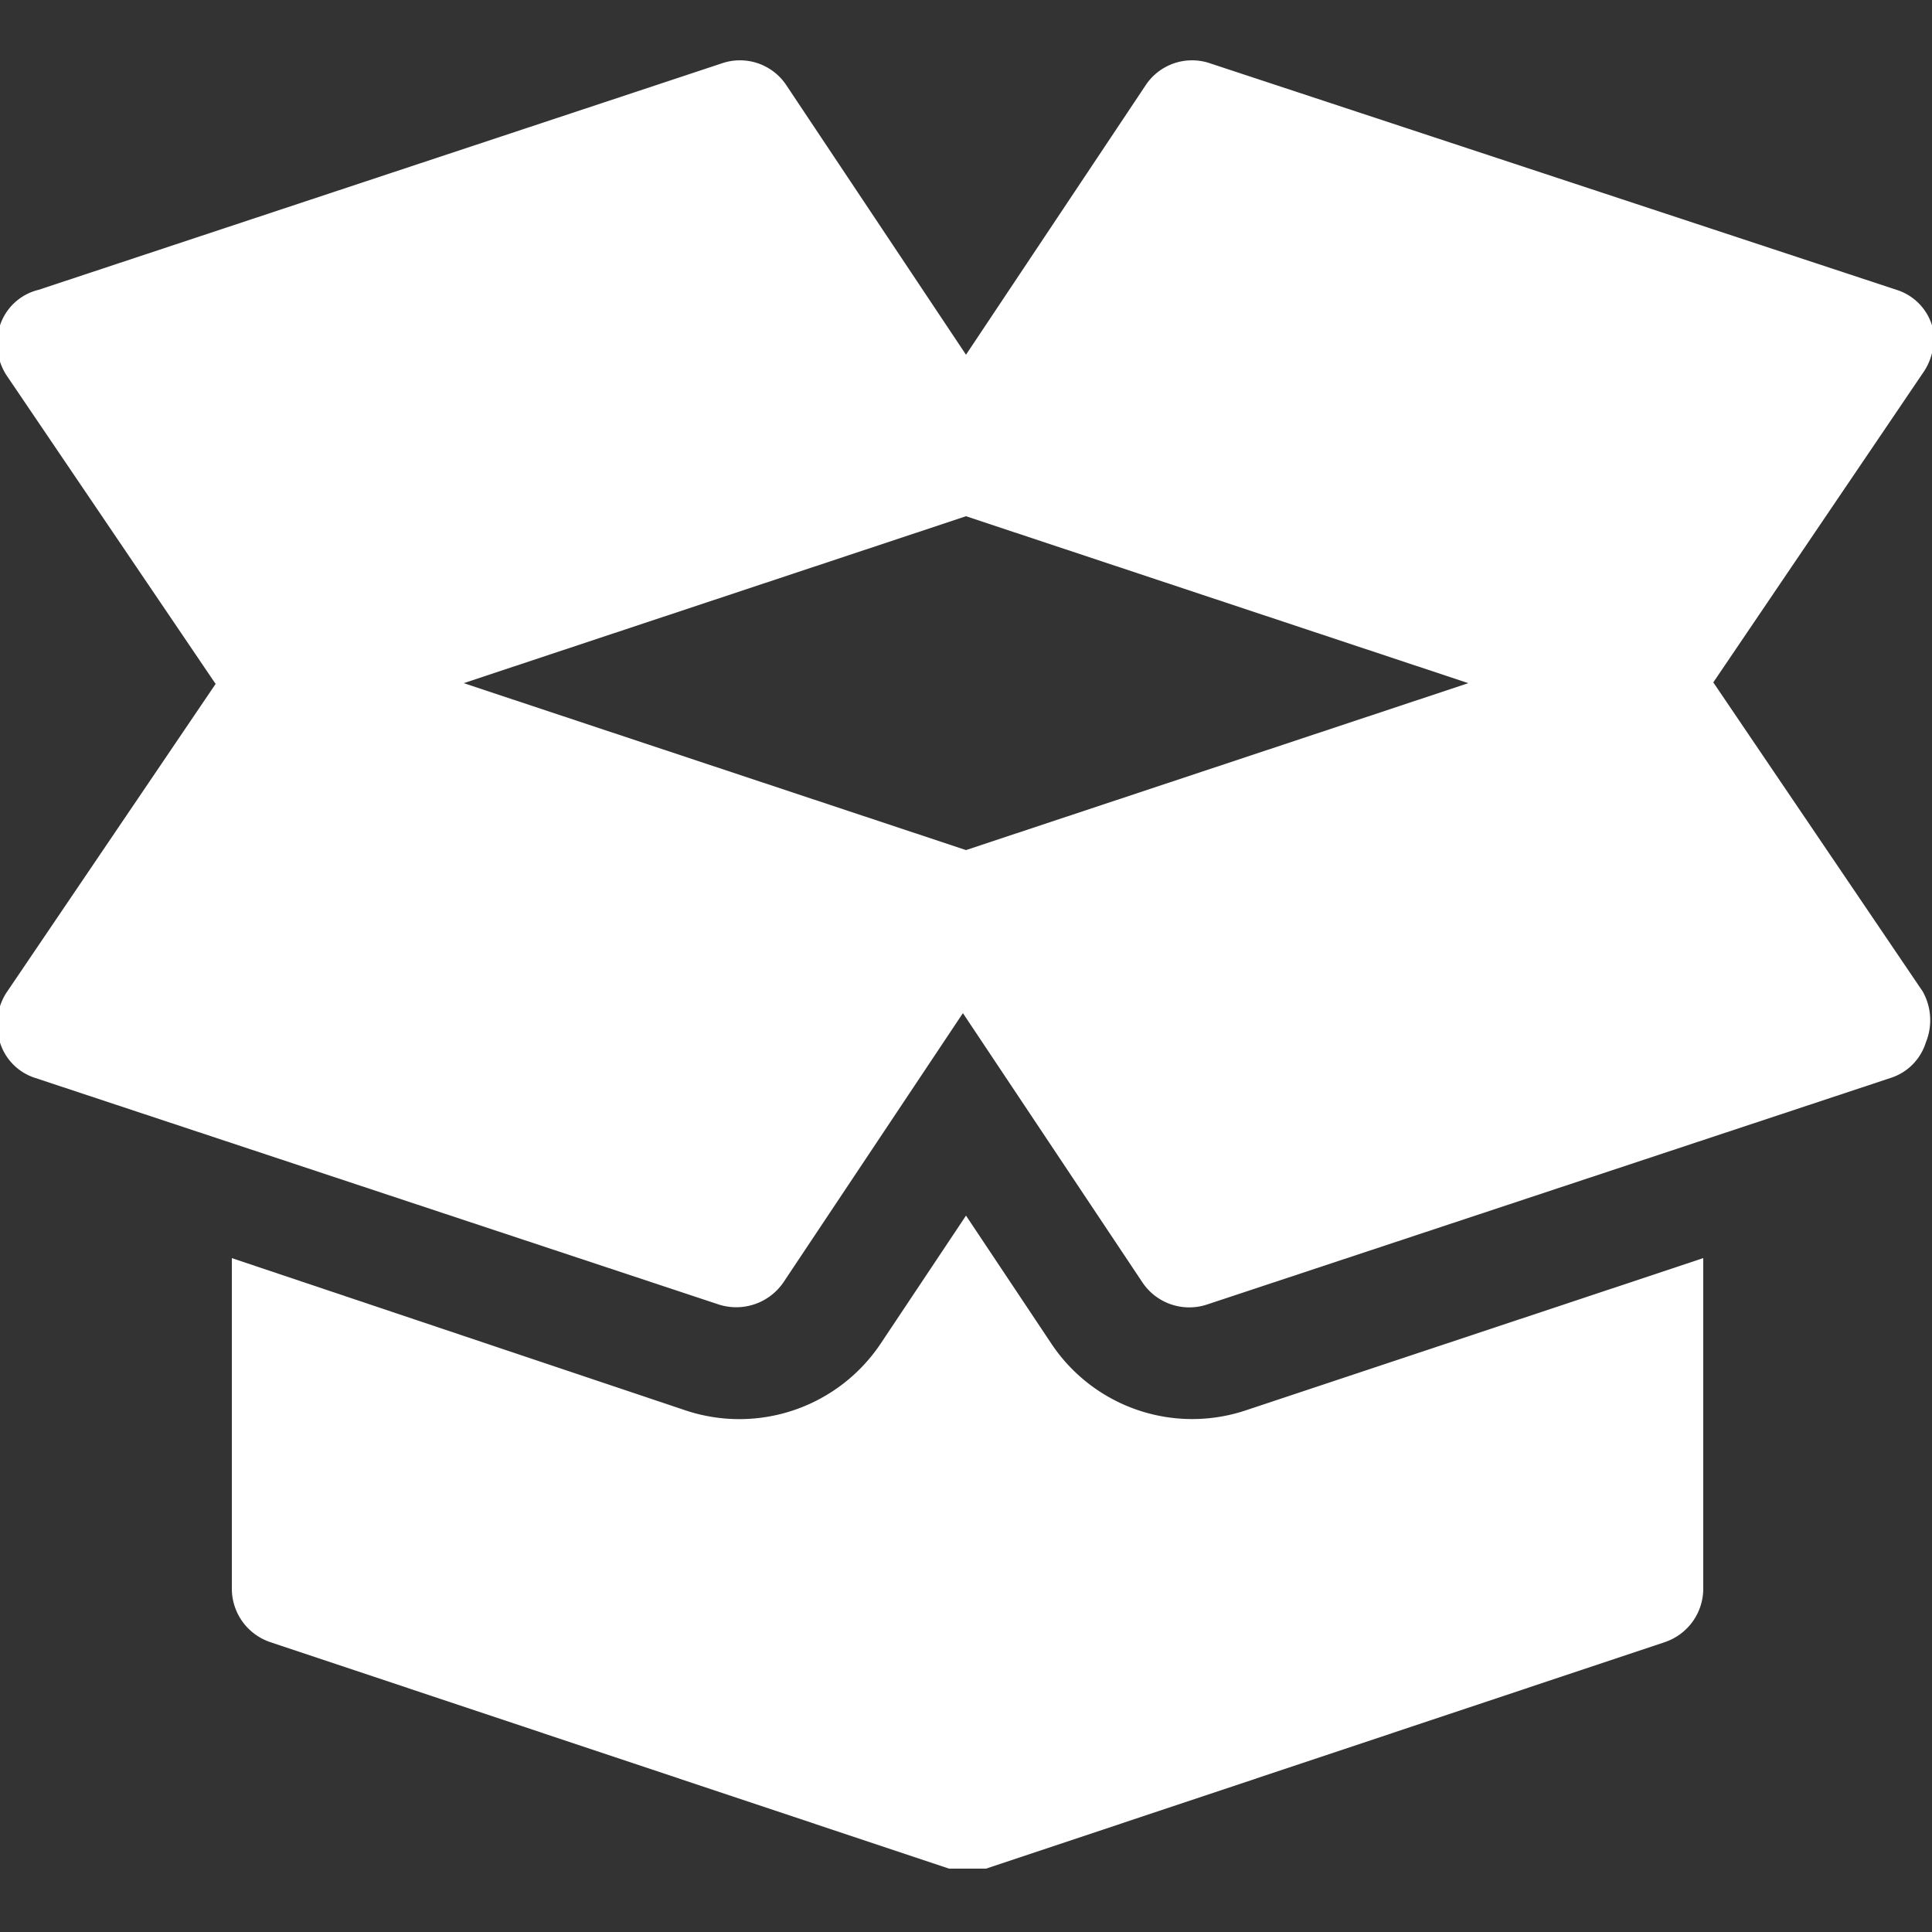 <svg id="icons" xmlns="http://www.w3.org/2000/svg" viewBox="0 0 25 25"><rect x="0" y="0" width="25" height="25" fill="#333333" stroke="none"/><defs><style>.cls-1{fill:#fff;}</style></defs><path class="cls-1" d="M24.88,12.83l-2.71-4,2.71-4A.76.76,0,0,0,25,4.21a.7.7,0,0,0-.46-.46L15.66.82a.72.72,0,0,0-.84.29L12.5,4.59,10.18,1.11A.72.72,0,0,0,9.34.82L.5,3.75A.7.7,0,0,0,0,4.21a.76.76,0,0,0,.08.64l2.71,4-2.71,4a.76.76,0,0,0-.08.64.7.7,0,0,0,.46.46l8.84,2.93a.74.74,0,0,0,.84-.29l2.32-3.48,2.32,3.48a.73.73,0,0,0,.84.29l8.84-2.93a.7.7,0,0,0,.46-.46A.76.76,0,0,0,24.88,12.83ZM12.5,11,6,8.84,12.5,6.68,19,8.84Z"/><path class="cls-1" d="M16.12,18.25a2.19,2.19,0,0,1-2.52-.87l-1.1-1.65-1.1,1.65a2.2,2.2,0,0,1-2.53.87L3,16.28v4.28a.73.73,0,0,0,.5.69l8.78,2.93.08,0h0l.16,0,.16,0,.08,0,8.78-2.93a.73.73,0,0,0,.5-.69V16.28Z"/></svg>